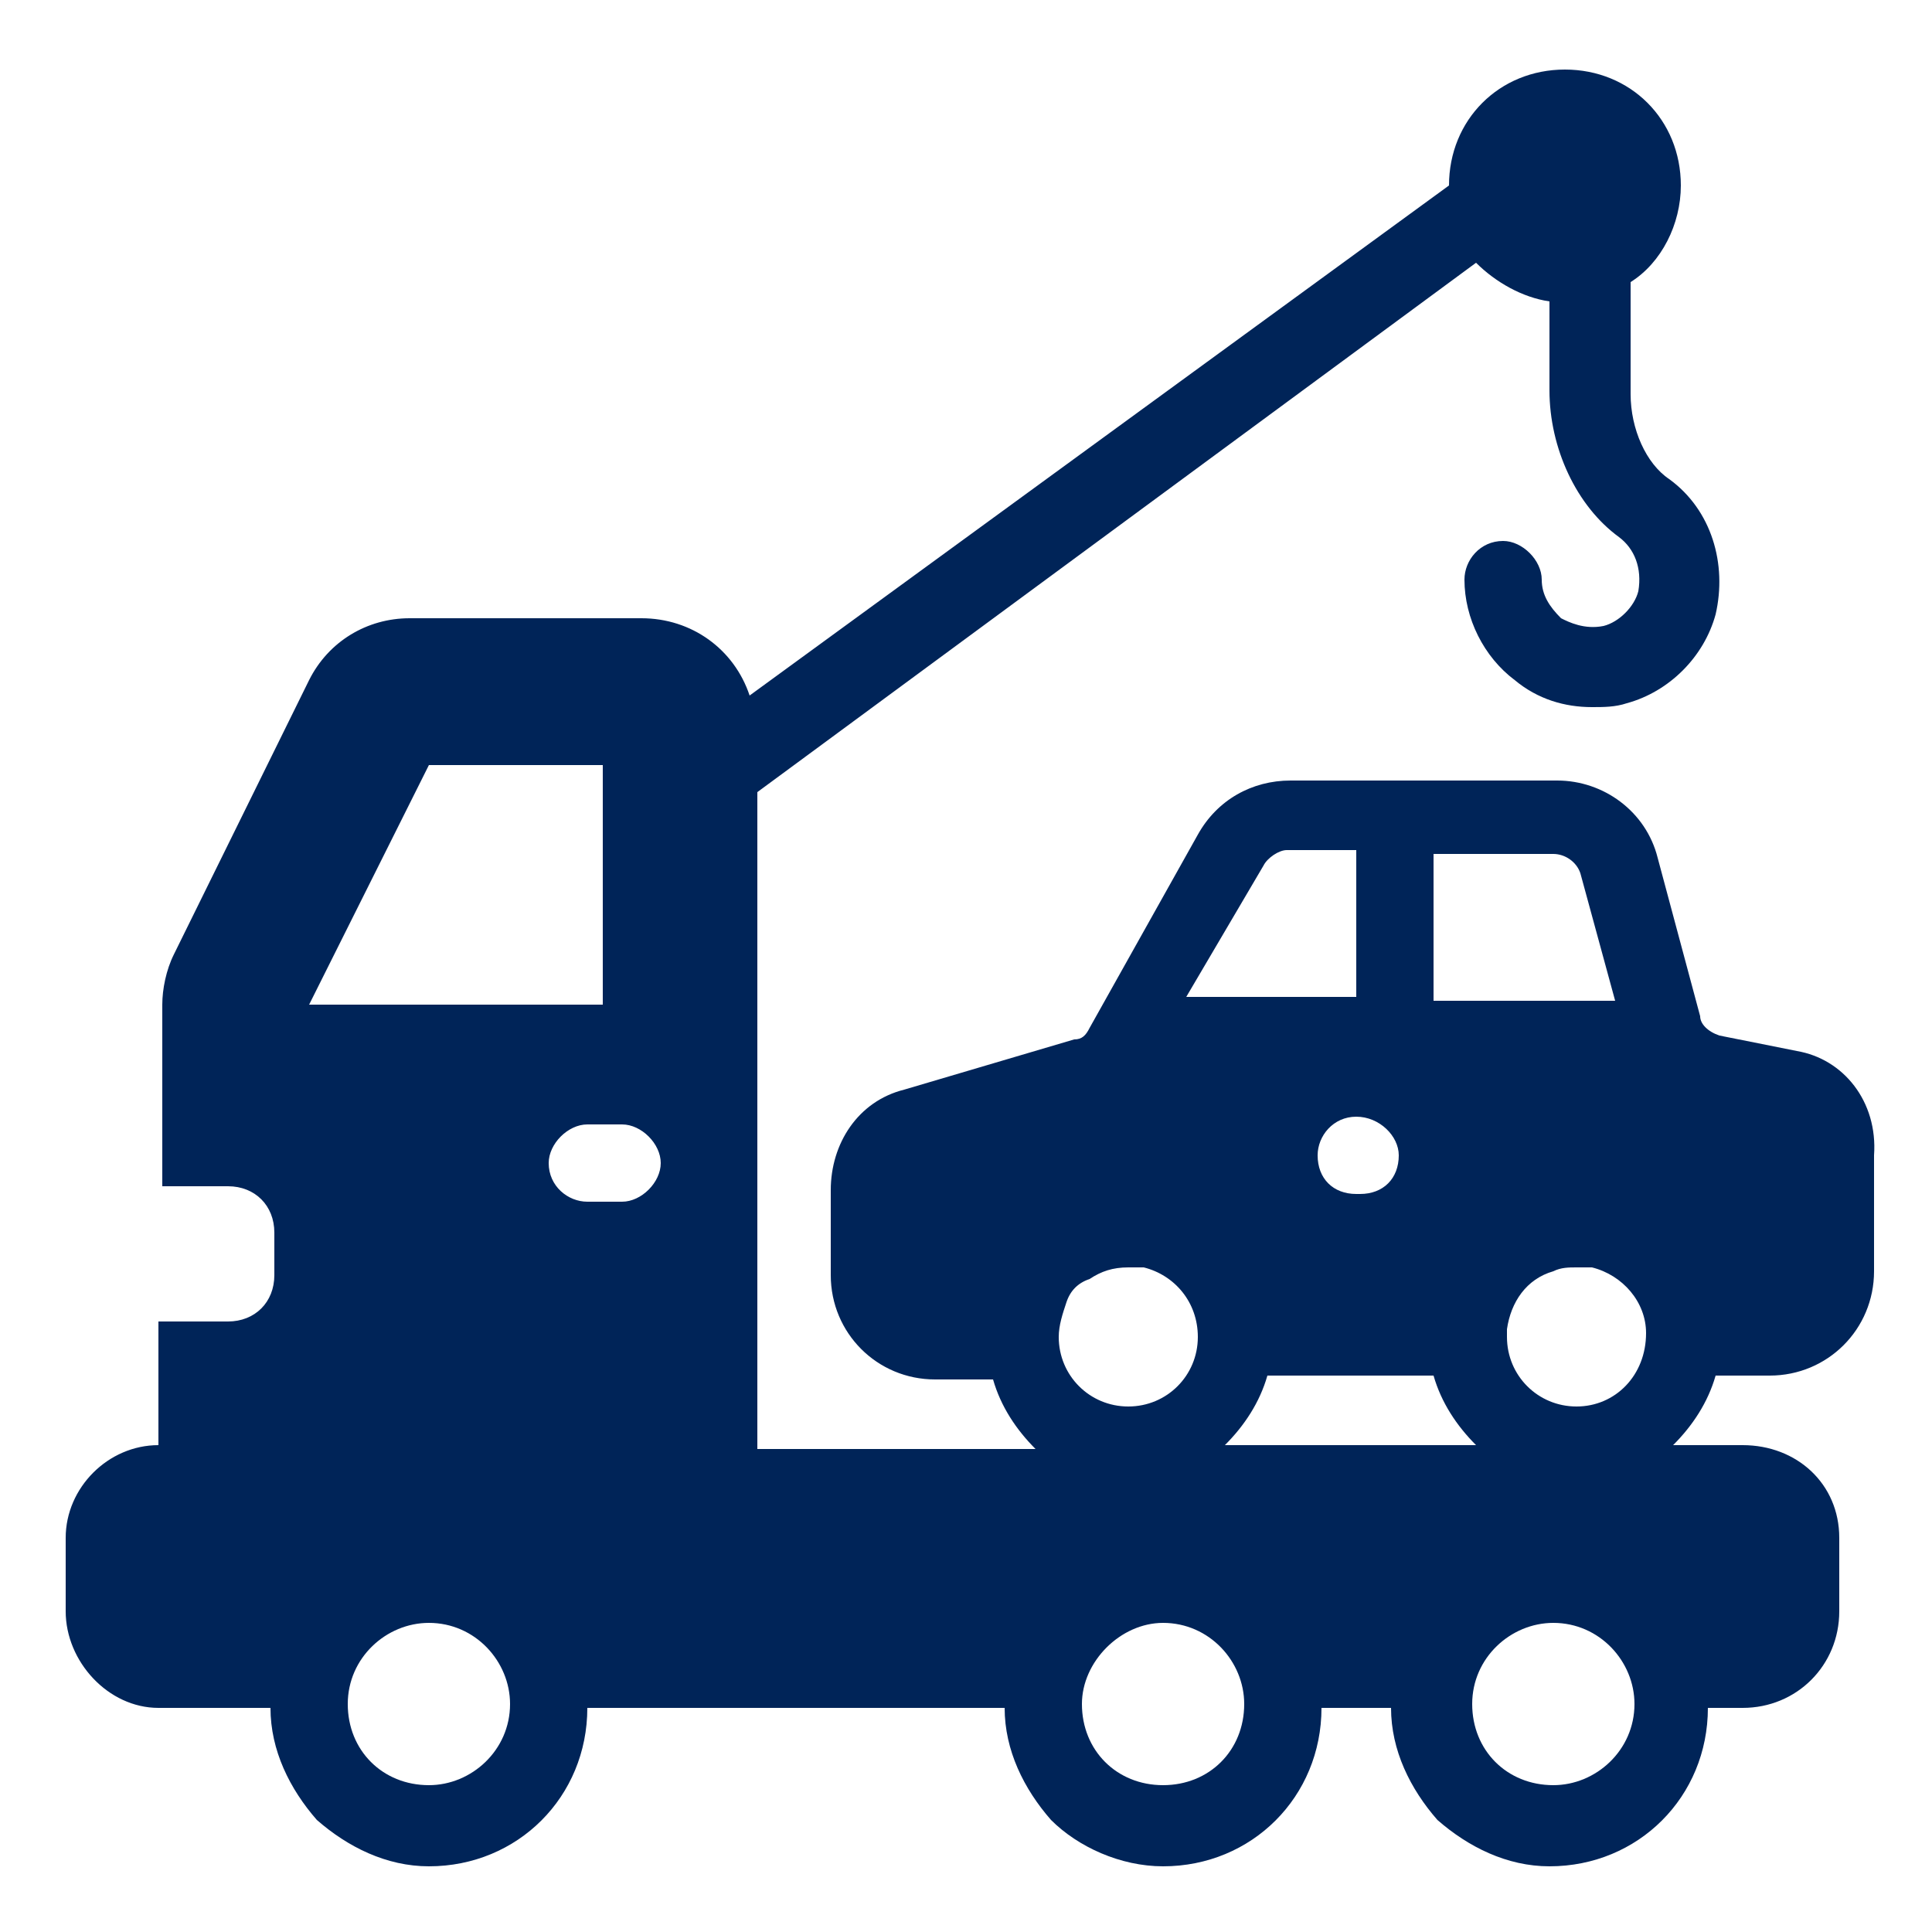 <svg width="80" height="80" viewBox="0 0 80 80" fill="none" xmlns="http://www.w3.org/2000/svg">
<path d="M74.4 43.52L71.2 42.88C70.72 42.72 70.4 42.4 70.4 42.08L68.64 35.52C68.16 33.6 66.4 32.32 64.48 32.32H53.44C51.84 32.32 50.4 33.12 49.6 34.56L45.12 42.56C44.96 42.88 44.8 43.04 44.48 43.04L37.44 45.12C35.52 45.6 34.4 47.36 34.4 49.28V52.8C34.4 55.2 36.32 57.12 38.72 57.12H41.12C41.44 58.24 42.08 59.2 42.88 60H31.36V32.8L61.12 10.88C61.92 11.68 63.04 12.32 64.16 12.48V16.16C64.16 18.56 65.28 20.96 67.04 22.24C67.68 22.72 68 23.52 67.84 24.48C67.68 25.12 67.04 25.76 66.4 25.92C65.6 26.08 64.96 25.76 64.64 25.6C64.16 25.12 63.84 24.64 63.84 24C63.84 23.2 63.04 22.4 62.24 22.4C61.28 22.4 60.64 23.2 60.64 24C60.64 25.6 61.44 27.2 62.72 28.16C63.68 28.96 64.8 29.28 65.92 29.28C66.4 29.28 66.88 29.28 67.36 29.12C69.12 28.64 70.56 27.2 71.04 25.44C71.52 23.36 70.88 21.12 69.12 19.84C68.16 19.2 67.52 17.76 67.52 16.32V11.68C68.8 10.88 69.6 9.28 69.6 7.68C69.6 4.96 67.52 2.88 64.8 2.88C62.08 2.88 60 4.96 60 7.68L31.04 28.8C30.4 26.88 28.64 25.6 26.56 25.6H16.96C15.2 25.6 13.6 26.56 12.8 28.16L7.2 39.52C6.88 40.16 6.72 40.96 6.72 41.6V49.12H9.44C10.56 49.12 11.36 49.92 11.36 51.04V52.8C11.36 53.92 10.56 54.72 9.44 54.72H6.56V59.84C4.48 59.84 2.72 61.6 2.72 63.68V66.72C2.72 68.8 4.48 70.72 6.56 70.72H11.2C11.2 72.48 12 74.08 13.12 75.36C14.4 76.48 16 77.28 17.76 77.28C21.44 77.28 24.32 74.4 24.32 70.72H41.6C41.6 72.48 42.4 74.08 43.52 75.36C44.64 76.48 46.4 77.28 48.16 77.28C51.84 77.28 54.72 74.4 54.72 70.72H57.6C57.6 72.48 58.4 74.08 59.52 75.36C60.8 76.48 62.4 77.28 64.16 77.28C67.84 77.28 70.72 74.4 70.72 70.72H72.16C74.4 70.72 76.16 68.96 76.16 66.72V63.68C76.16 61.44 74.4 59.84 72.16 59.84H69.28C70.08 59.04 70.72 58.08 71.04 56.96H73.28C75.68 56.96 77.6 55.04 77.6 52.64V47.84C77.76 45.6 76.32 43.84 74.4 43.52ZM17.76 73.92C15.84 73.92 14.4 72.48 14.4 70.56C14.4 68.64 16 67.2 17.76 67.2C19.68 67.2 21.12 68.8 21.12 70.56C21.12 72.48 19.52 73.92 17.76 73.92ZM12.8 41.6L17.76 31.68H24.96V41.6H12.8ZM25.76 49.76H24.32C23.52 49.76 22.72 49.12 22.72 48.16C22.72 47.36 23.52 46.56 24.32 46.56H25.76C26.56 46.56 27.36 47.36 27.36 48.16C27.36 48.96 26.56 49.76 25.76 49.76ZM59.36 35.36H64.32C64.8 35.36 65.28 35.68 65.44 36.16L66.88 41.44H59.36V35.36ZM57.92 47.84C57.92 48.8 57.28 49.44 56.32 49.44H56.16C55.2 49.44 54.56 48.8 54.56 47.84C54.56 47.04 55.2 46.24 56.16 46.24C57.12 46.24 57.92 47.04 57.92 47.84ZM52.32 35.84C52.48 35.52 52.96 35.2 53.28 35.2H56.16V41.28H49.12L52.32 35.84ZM43.84 55.36C43.84 54.88 44 54.4 44.16 53.92C44.32 53.44 44.64 53.12 45.12 52.96C45.6 52.64 46.08 52.48 46.72 52.48H47.36C48.64 52.8 49.6 53.92 49.6 55.36C49.6 56.96 48.32 58.24 46.72 58.24C45.12 58.24 43.84 56.96 43.84 55.36ZM48.16 73.92C46.24 73.92 44.8 72.48 44.8 70.56C44.8 68.8 46.4 67.2 48.16 67.2C50.08 67.2 51.52 68.8 51.52 70.56C51.52 72.48 50.08 73.92 48.16 73.92ZM50.72 59.84C51.52 59.04 52.16 58.08 52.48 56.96H59.36C59.68 58.08 60.32 59.04 61.12 59.84H50.72ZM64.32 73.92C62.4 73.92 60.96 72.48 60.96 70.56C60.96 68.64 62.56 67.2 64.32 67.2C66.24 67.2 67.68 68.8 67.68 70.56C67.68 72.48 66.08 73.92 64.32 73.92ZM65.28 58.24C63.68 58.24 62.4 56.96 62.4 55.36C62.4 55.2 62.4 55.2 62.4 55.04C62.56 53.92 63.2 52.96 64.32 52.64C64.64 52.48 64.96 52.48 65.28 52.48H65.92C67.2 52.8 68.16 53.92 68.16 55.2C68.16 56.96 66.88 58.24 65.28 58.24Z" fill="#002458"/>
</svg>
